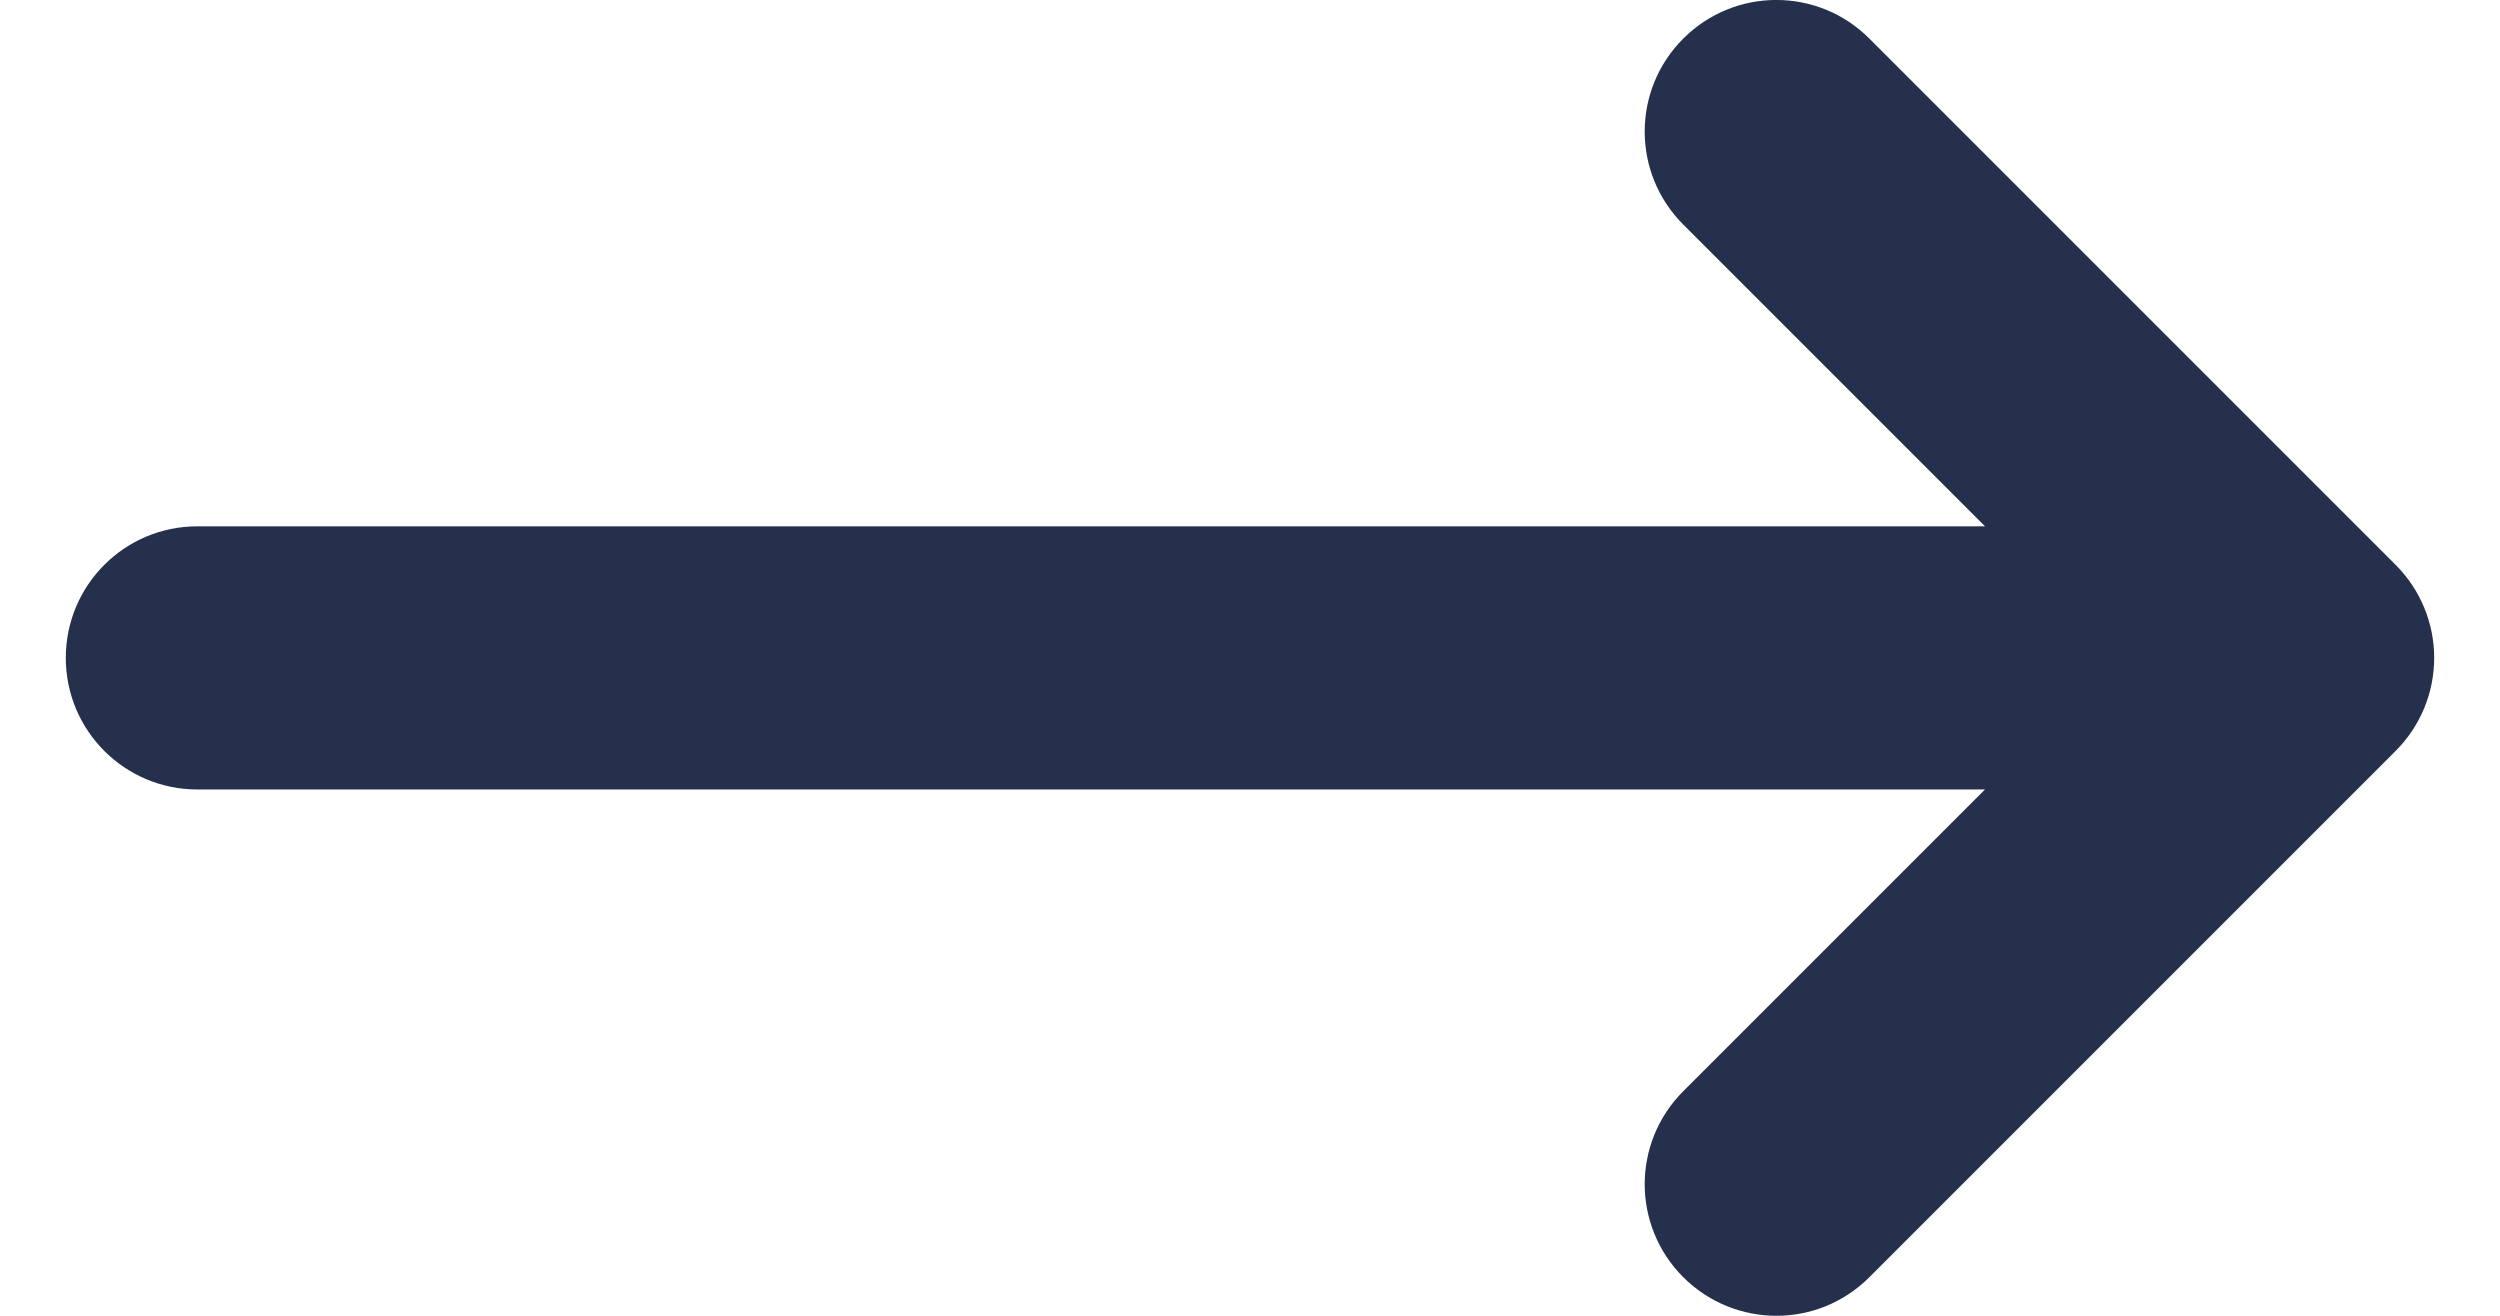 <svg width="19" height="10" viewBox="0 0 19 10" fill="none" xmlns="http://www.w3.org/2000/svg">
<path d="M18.206 5.708L14.207 9.707C14.012 9.902 13.757 10 13.501 10C13.245 10 12.989 9.902 12.793 9.707C12.402 9.316 12.402 8.684 12.793 8.293L15.086 6H1.5C0.947 6 0.5 5.552 0.5 5C0.5 4.448 0.947 4 1.5 4H15.086L12.793 1.707C12.402 1.316 12.402 0.684 12.793 0.293C13.184 -0.098 13.816 -0.098 14.207 0.293L18.206 4.292C18.299 4.385 18.373 4.495 18.424 4.618C18.525 4.862 18.525 5.138 18.424 5.382C18.373 5.505 18.299 5.615 18.206 5.708Z" fill="#25314C"/>
</svg>

